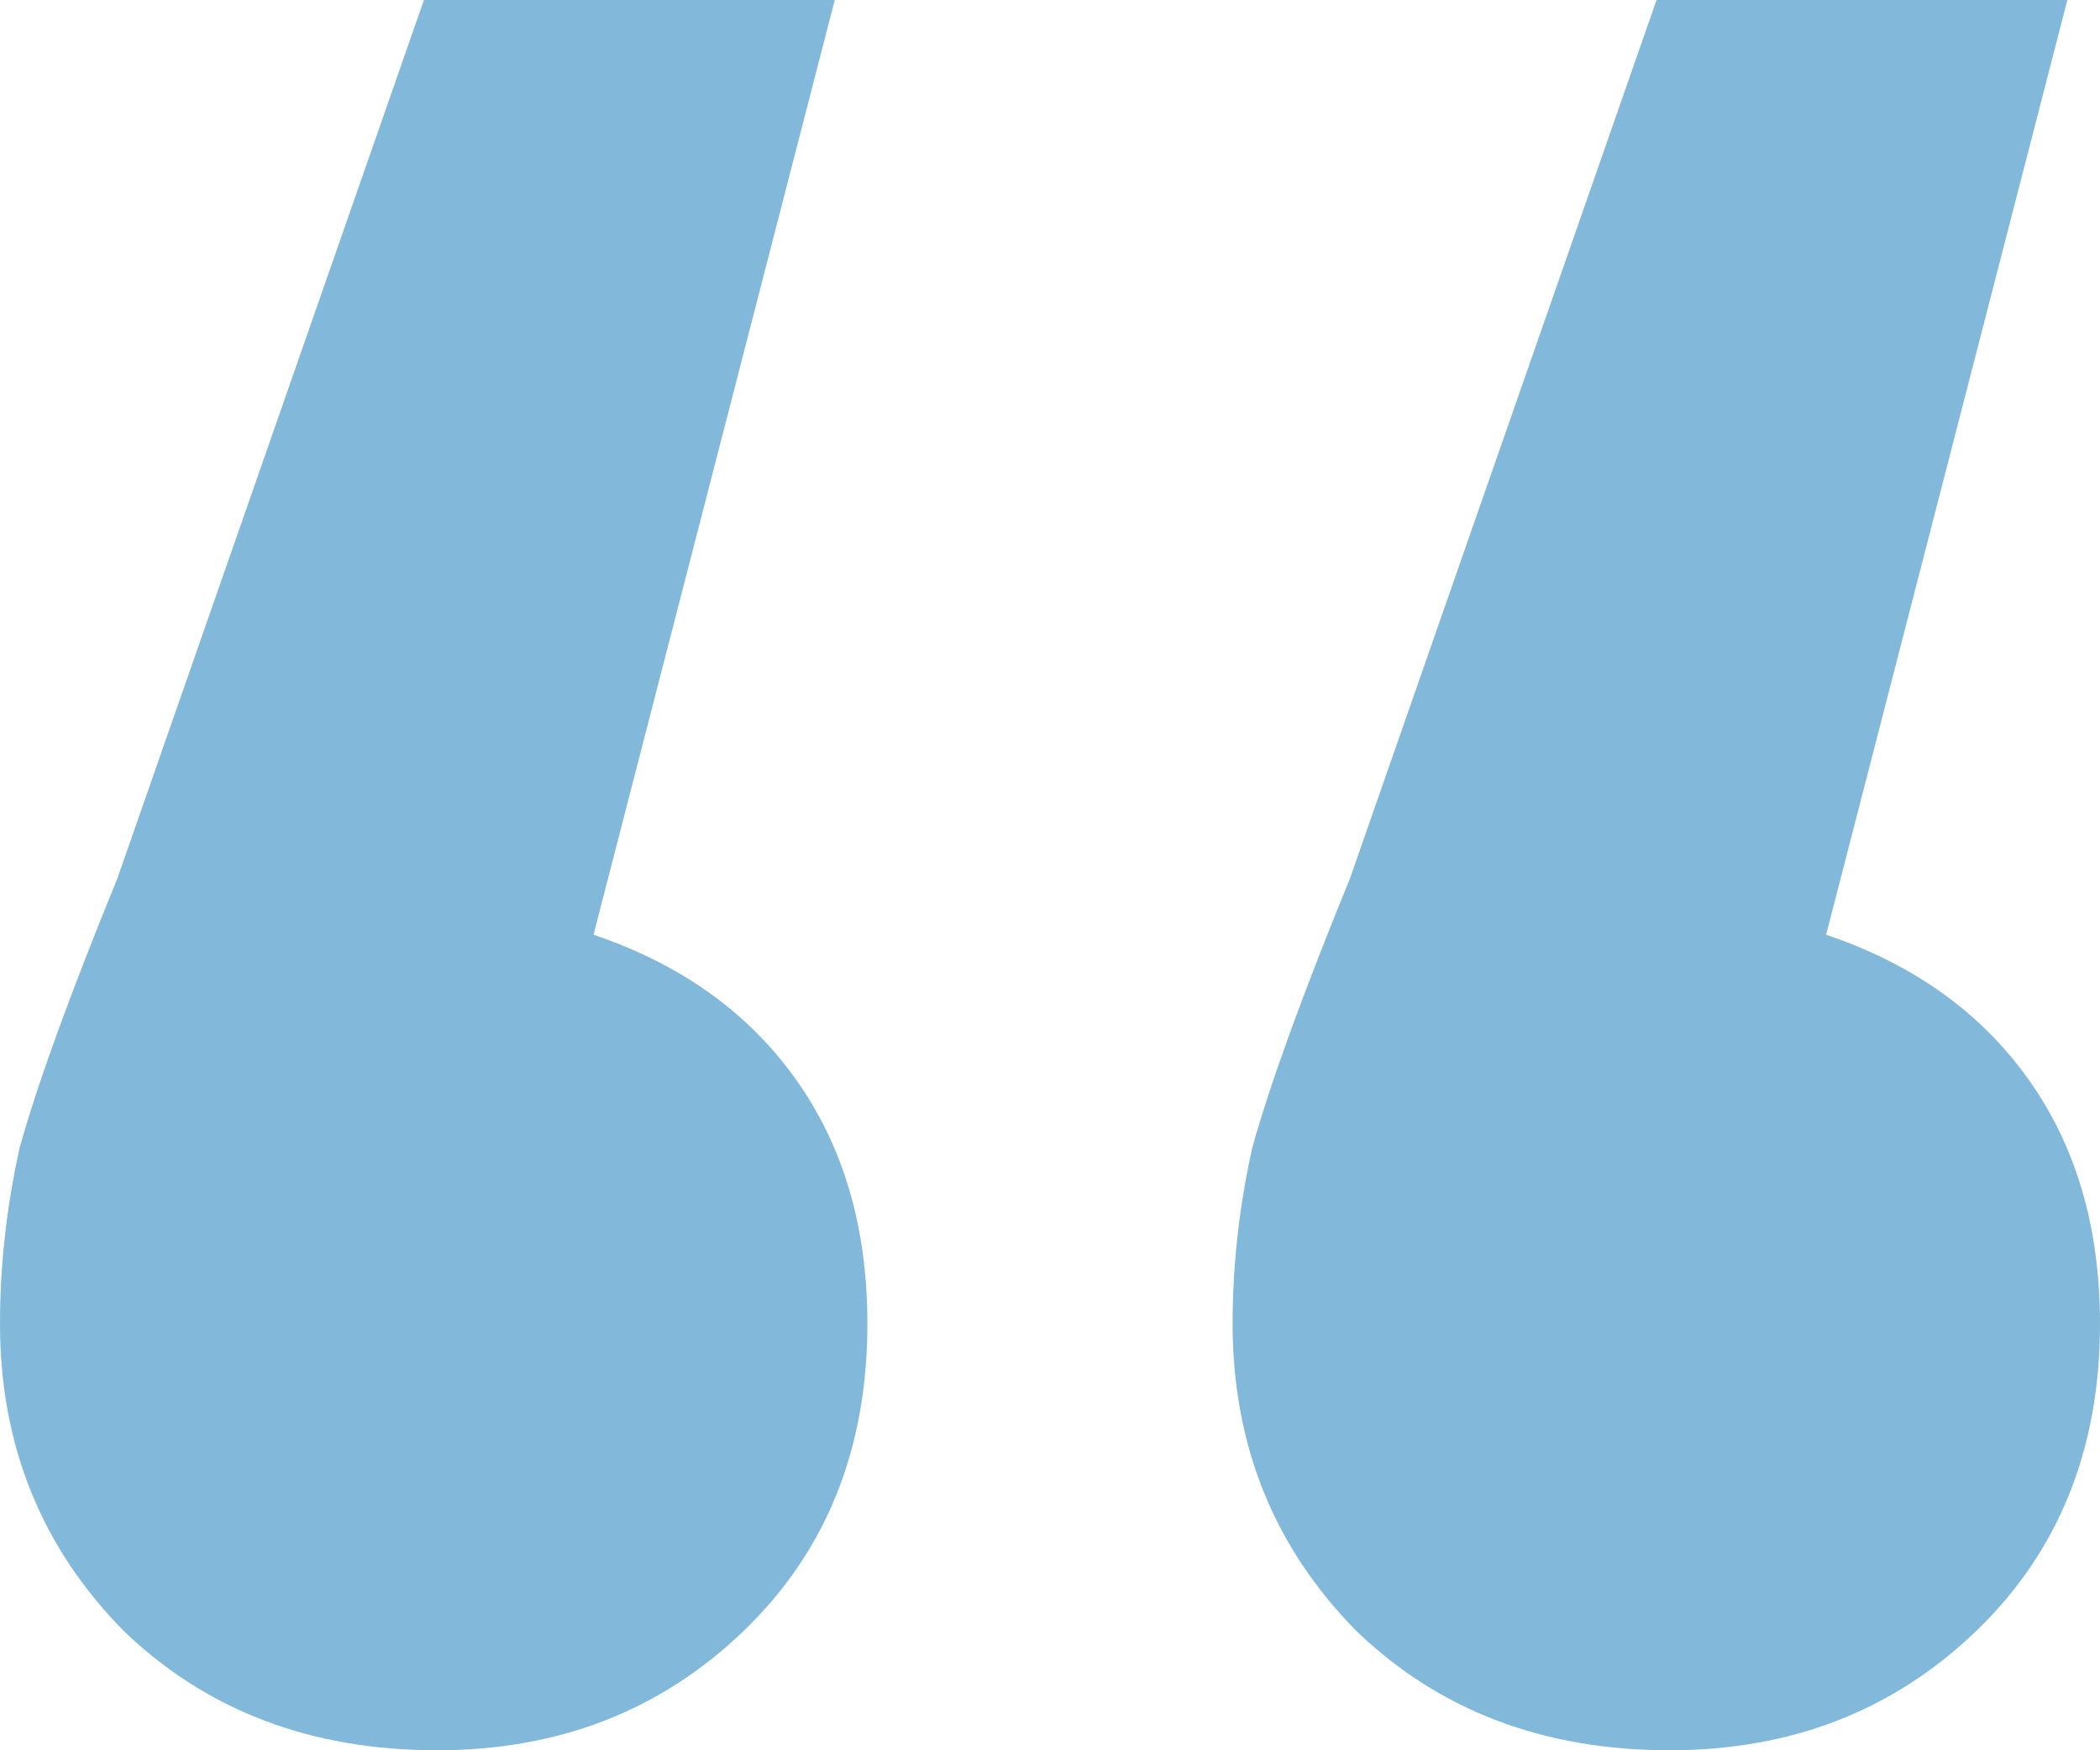 <svg width="24" height="20" viewBox="0 0 24 20" fill="none" xmlns="http://www.w3.org/2000/svg">
<path opacity="0.5" d="M6.783 10.681C7.776 11.016 8.547 11.565 9.093 12.33C9.64 13.095 9.913 14.027 9.913 15.126C9.913 16.559 9.441 17.73 8.497 18.638C7.553 19.546 6.385 20 4.994 20C3.553 20 2.36 19.546 1.416 18.638C0.472 17.682 0 16.512 0 15.126C0 14.457 0.075 13.788 0.224 13.118C0.422 12.402 0.795 11.374 1.342 10.036L4.845 0H9.54L6.783 10.681ZM20.87 10.681C21.863 11.016 22.634 11.565 23.18 12.33C23.727 13.095 24 14.027 24 15.126C24 16.559 23.528 17.73 22.584 18.638C21.64 19.546 20.472 20 19.081 20C17.64 20 16.447 19.546 15.503 18.638C14.559 17.682 14.087 16.512 14.087 15.126C14.087 14.457 14.162 13.788 14.311 13.118C14.509 12.402 14.882 11.374 15.429 10.036L18.932 0H23.627L20.87 10.681Z" fill="#0773B4"/>
</svg>
